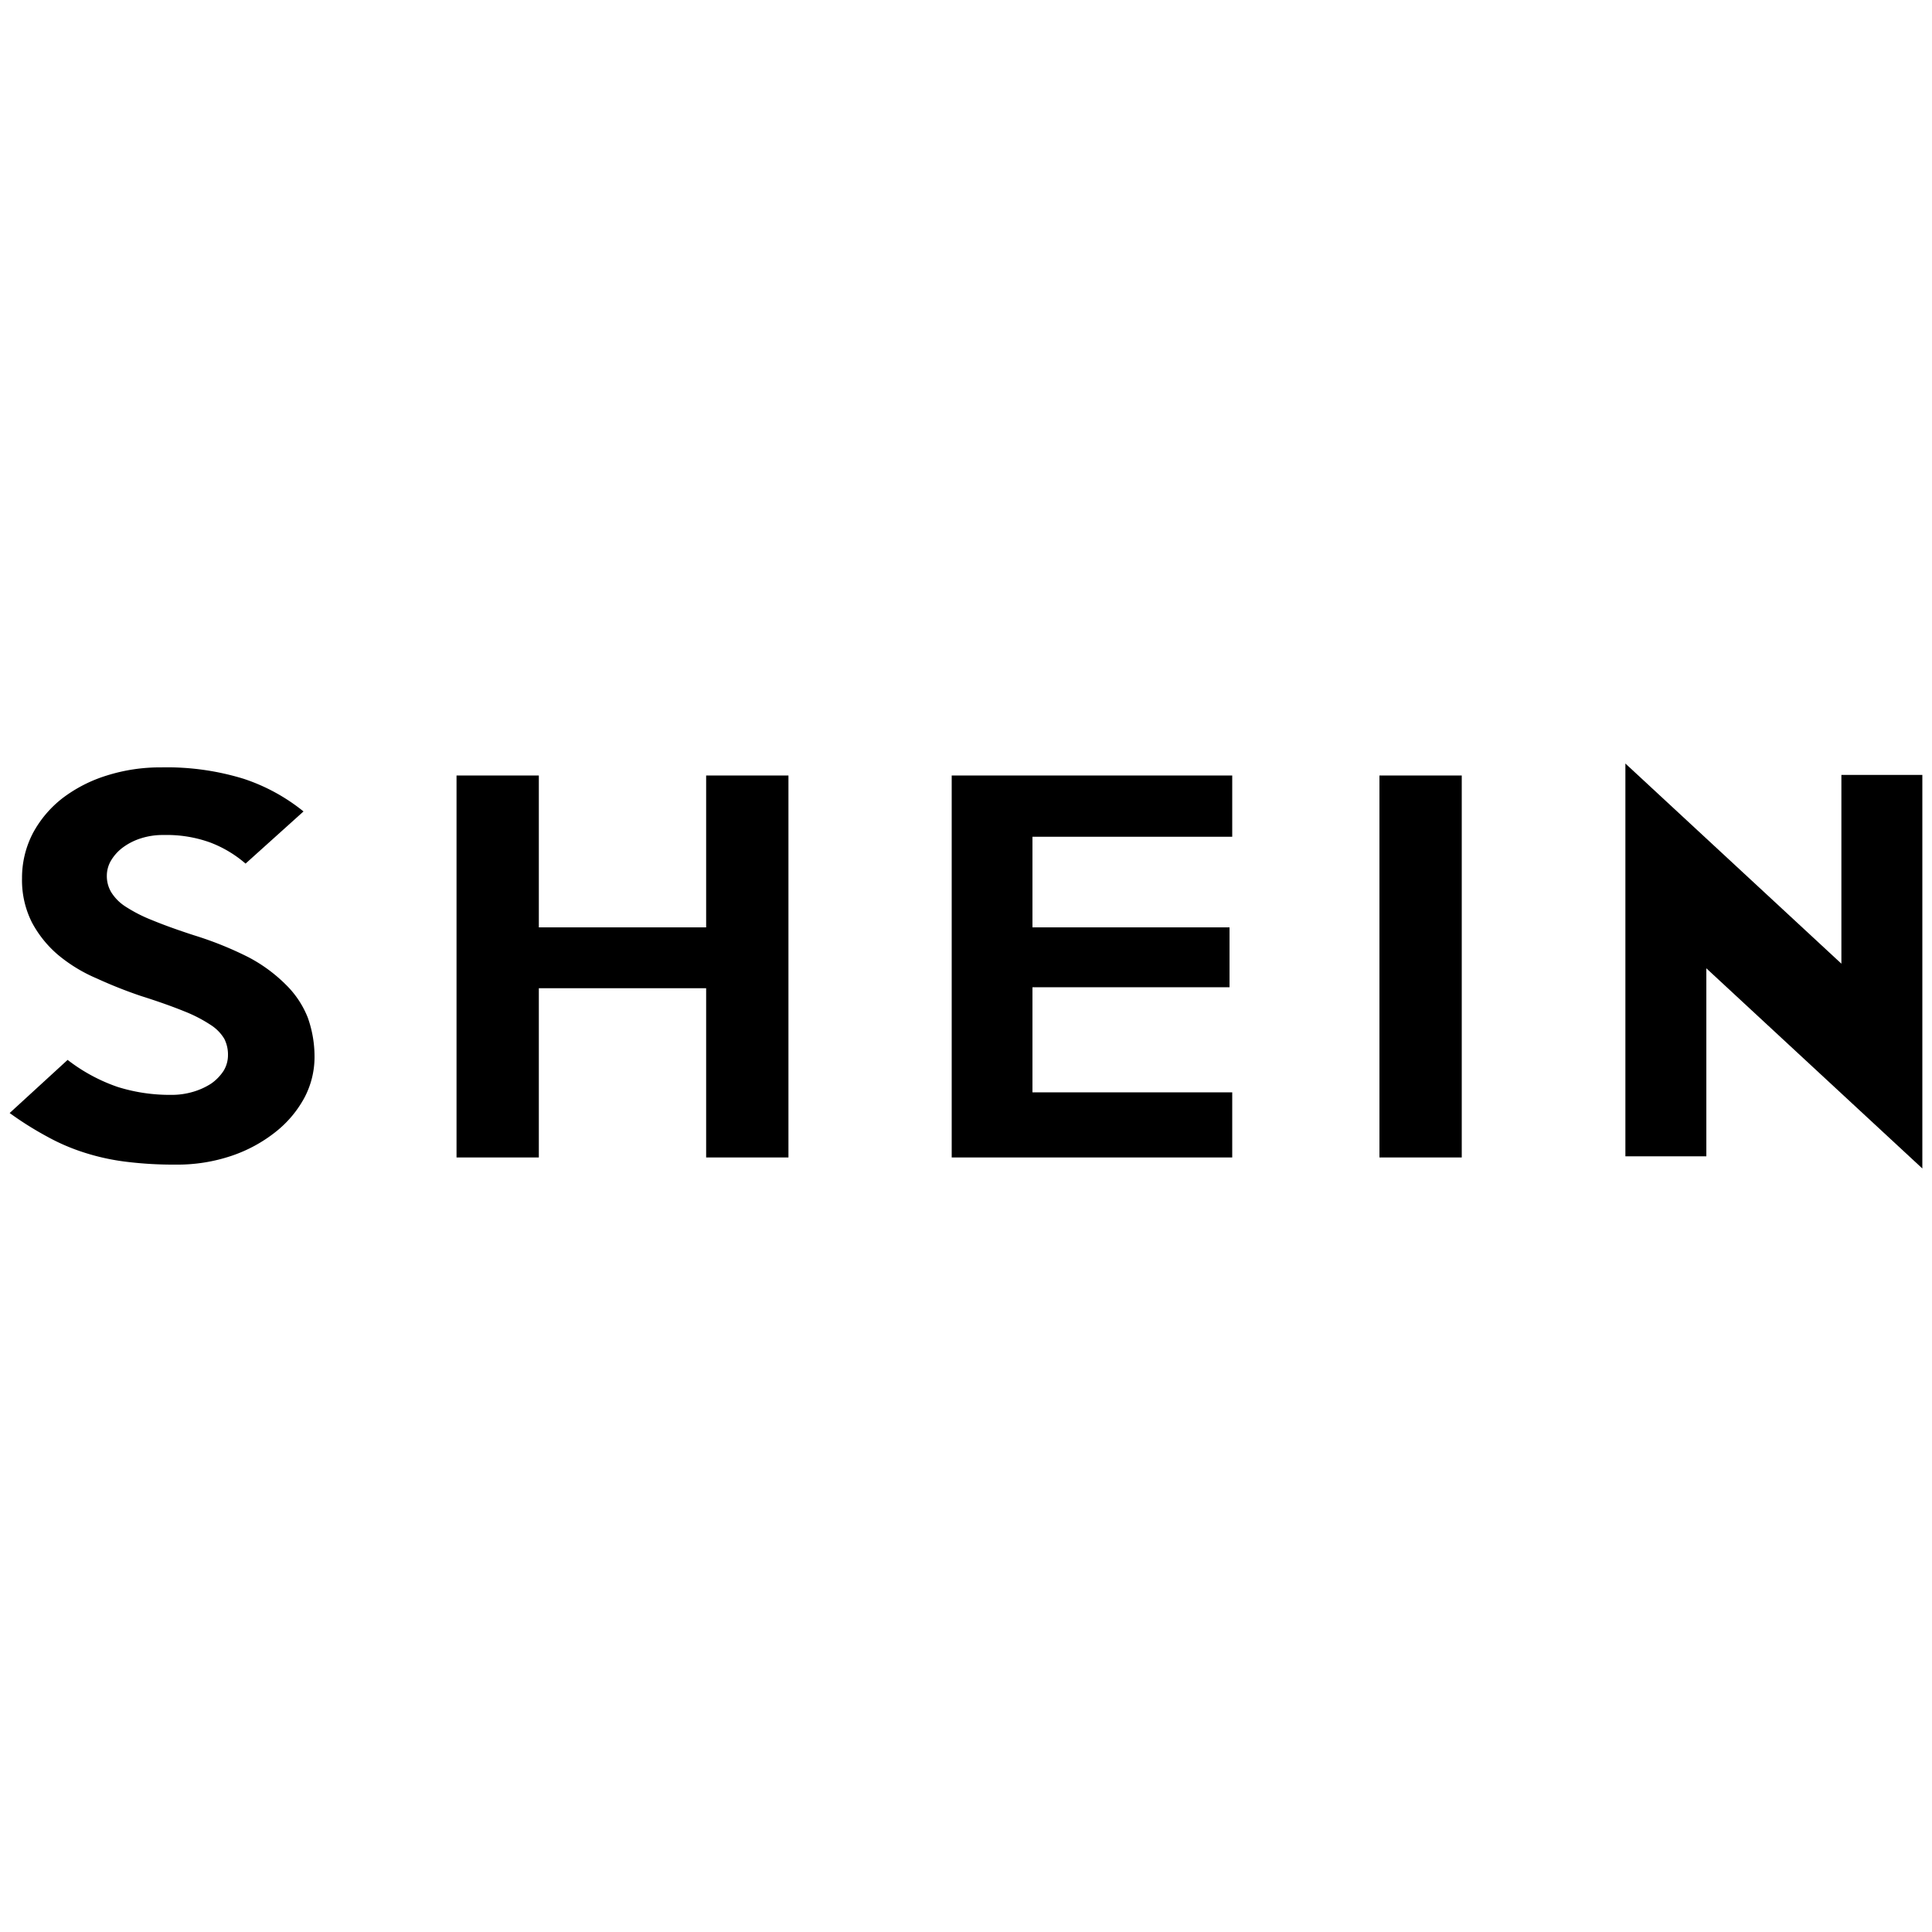 <svg id="Layer_1" data-name="Layer 1" xmlns="http://www.w3.org/2000/svg" width="100" height="100" viewBox="0 0 100 100"><path d="M16.28,54.71a4.5,4.5,0,0,1-.53,2.12,5.72,5.72,0,0,1-1.5,1.77A7.52,7.52,0,0,1,12,59.82a8.77,8.77,0,0,1-2.92.46,19.88,19.88,0,0,1-2.57-.15,11.74,11.74,0,0,1-2.14-.47,10.6,10.6,0,0,1-1.93-.83A17.2,17.2,0,0,1,.5,57.61l3-2.75a9,9,0,0,0,2.59,1.4,9,9,0,0,0,2.75.41A3.88,3.88,0,0,0,10,56.51a3.54,3.54,0,0,0,.94-.43,2.43,2.43,0,0,0,.63-.65,1.55,1.55,0,0,0,.23-.81,1.8,1.8,0,0,0-.19-.85,2.18,2.18,0,0,0-.69-.71,7.41,7.41,0,0,0-1.37-.71c-.59-.24-1.34-.51-2.26-.8A23.79,23.79,0,0,1,5,50.64,8,8,0,0,1,3,49.42a5.75,5.75,0,0,1-1.35-1.68,4.85,4.85,0,0,1-.51-2.28,5,5,0,0,1,.56-2.33,5.71,5.71,0,0,1,1.54-1.82,7.38,7.38,0,0,1,2.29-1.17,9.14,9.14,0,0,1,2.81-.42,13.49,13.49,0,0,1,4.27.59A9.81,9.81,0,0,1,15.71,42l-3,2.7a6.09,6.09,0,0,0-1.85-1.1,6.62,6.62,0,0,0-2.39-.38,3.68,3.68,0,0,0-1.17.17,3.17,3.17,0,0,0-.92.46,2.32,2.32,0,0,0-.62.67,1.54,1.54,0,0,0-.23.8,1.63,1.63,0,0,0,.22.85,2.38,2.38,0,0,0,.74.75,7.71,7.71,0,0,0,1.39.71q.87.36,2.16.78a18,18,0,0,1,2.83,1.14A8,8,0,0,1,14.83,51a4.9,4.9,0,0,1,1.1,1.67A6,6,0,0,1,16.28,54.71Z"/><path d="M40.81,59.91H36.55V51.15H27.89v8.76H23.63V40.14h4.26V48h8.66V40.14h4.26Z"/><path d="M63.78,59.91H49.26V40.14H63.78v3.17H53.44V48h10.2v3.1H53.44v5.44H63.78Z"/><path d="M75.66,59.91H71.4V40.14h4.26Z"/><path d="M99.5,40.11V60.48L88.32,50.12v9.73H84.13V39.52L95.31,49.88V40.11Zm-4.19,0h0Z"/></svg>